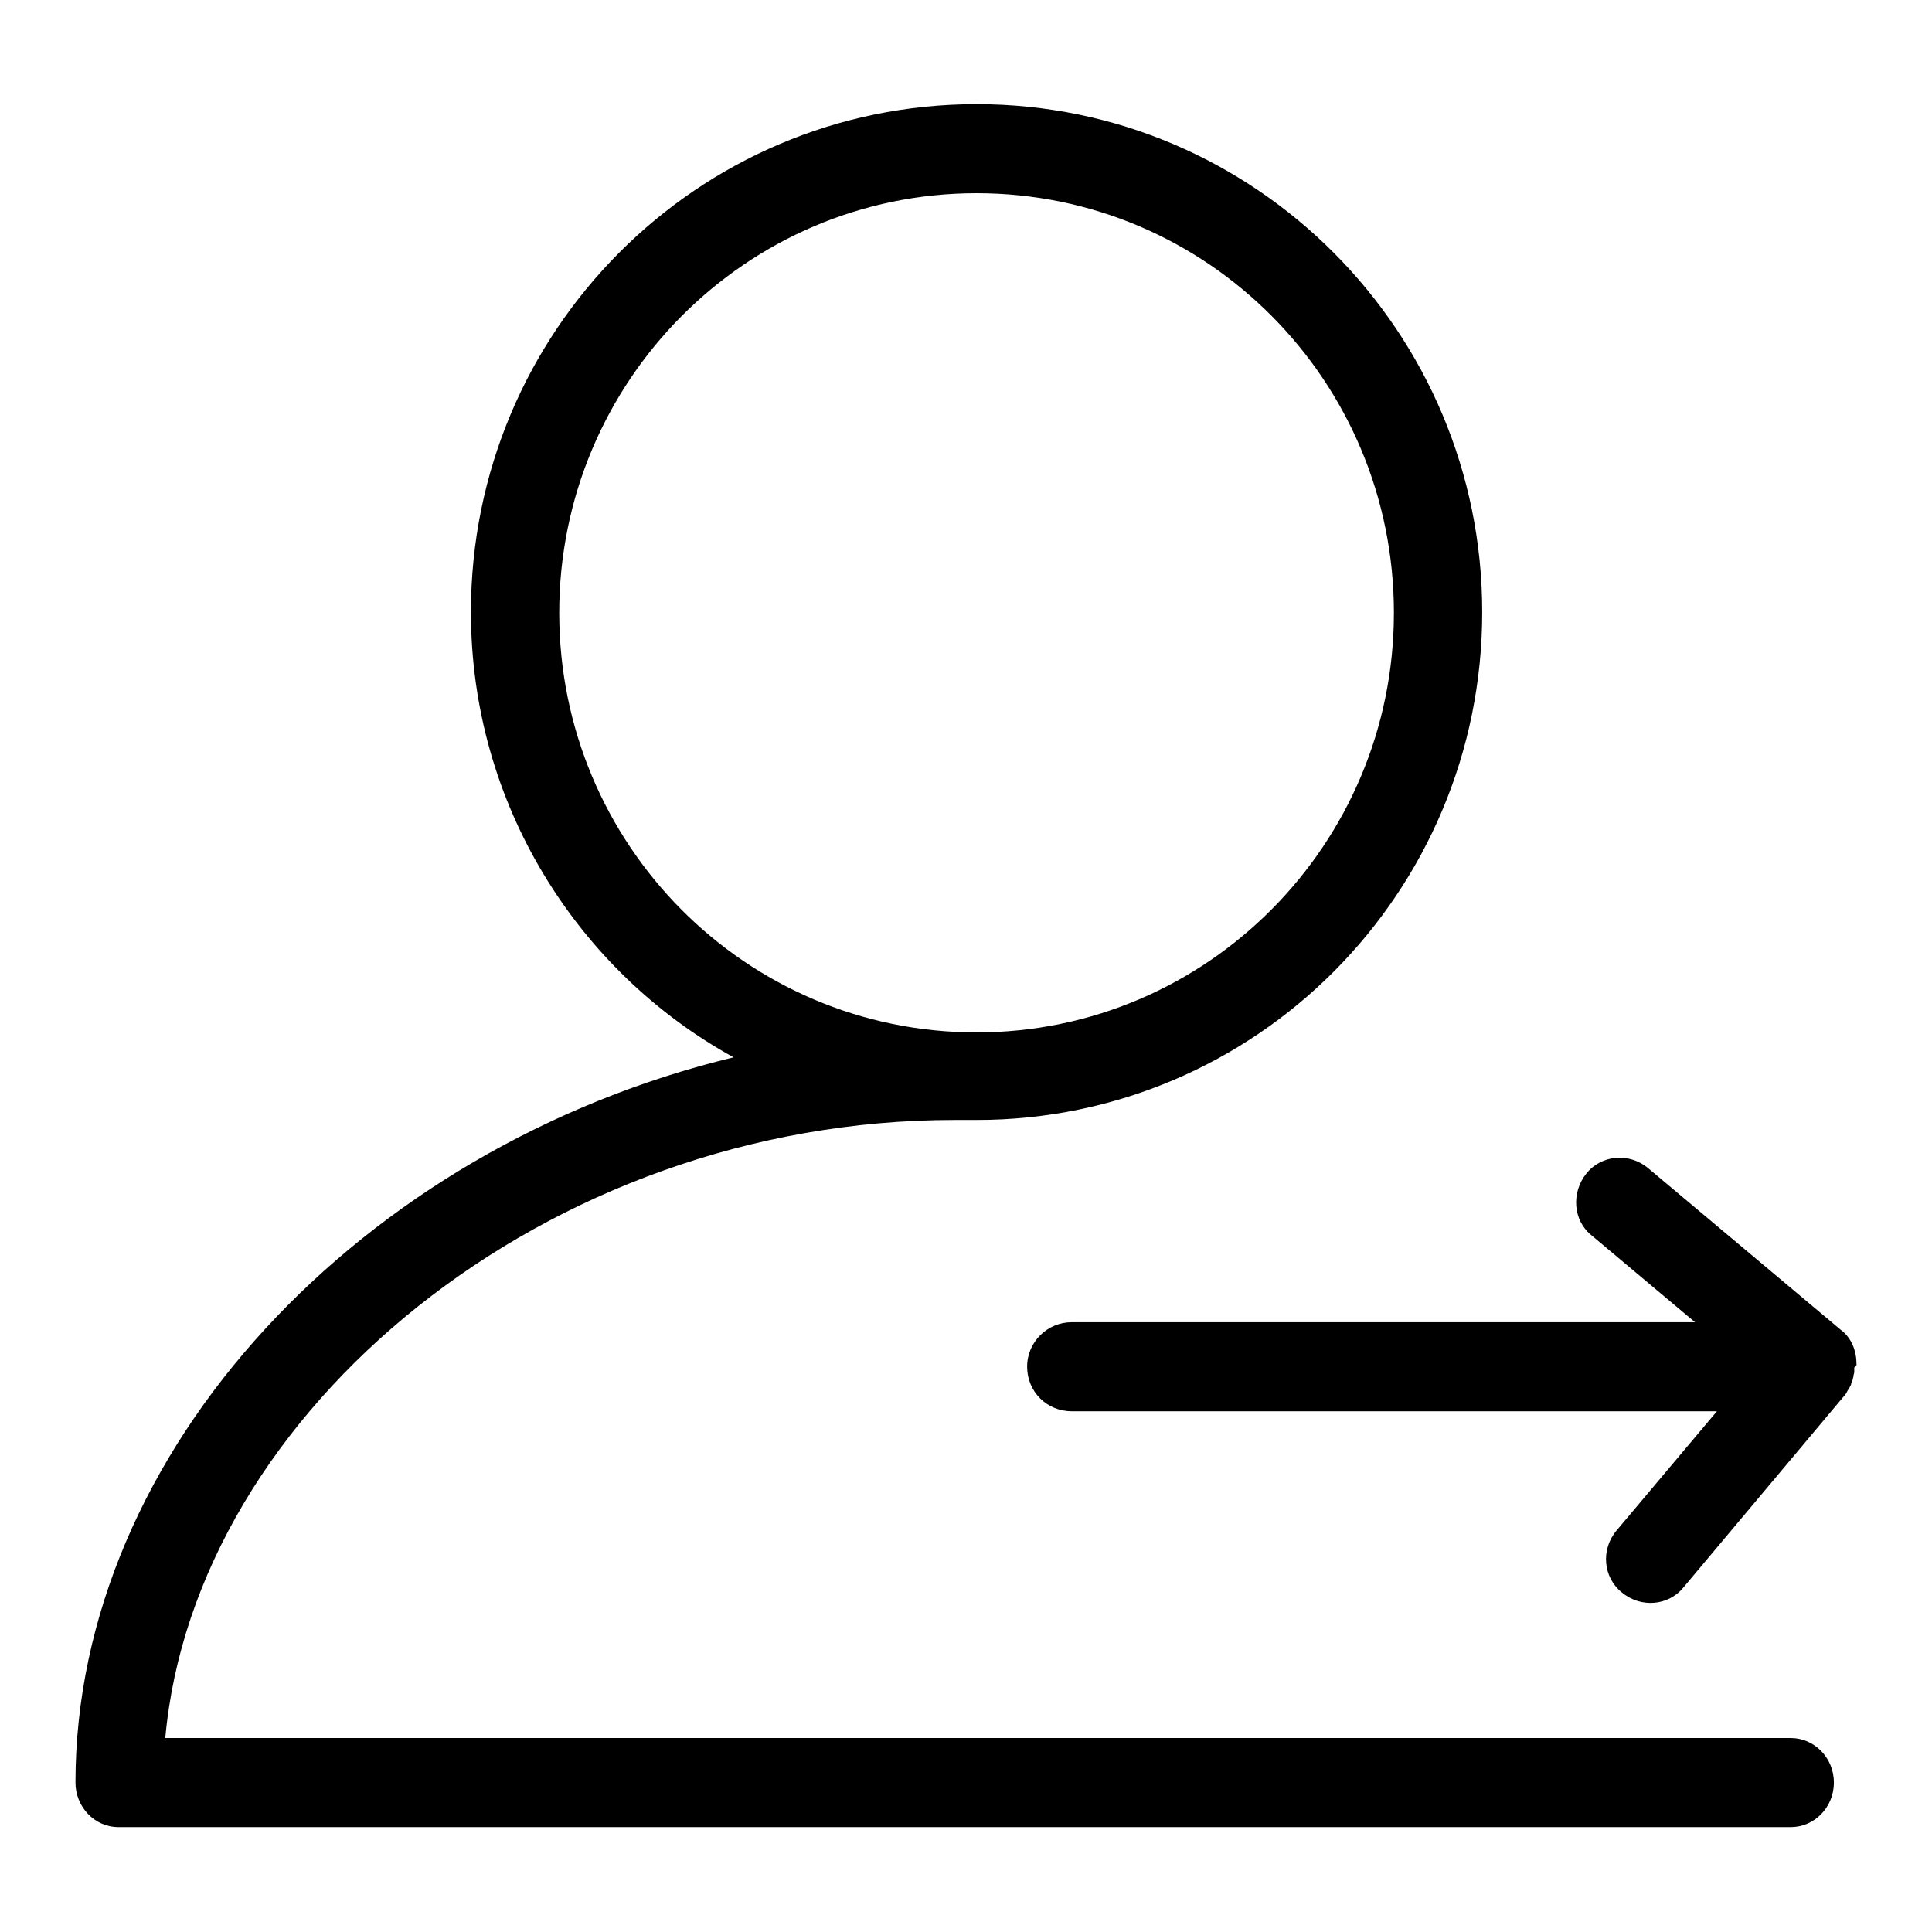 <?xml version="1.0" encoding="utf-8"?>
<!-- Svg Vector Icons : http://www.onlinewebfonts.com/icon -->
<!DOCTYPE svg PUBLIC "-//W3C//DTD SVG 1.1//EN" "http://www.w3.org/Graphics/SVG/1.1/DTD/svg11.dtd">
<svg version="1.1" xmlns="http://www.w3.org/2000/svg" xmlns:xlink="http://www.w3.org/1999/xlink" x="0px" y="0px" viewBox="0 0 256 256" enable-background="new 0 0 256 256" xml:space="preserve">
<g><g><path fill="#000000" d="M237.3,230.3H223h-90.8H21.9c3.9-43.3,50.5-81.9,104.6-81.9c0.2,0,0.4,0,0.5,0c0.8,0,1.6,0,2.4,0c37,0,67-30.1,67-67.3c0-37.1-30-67.3-67-67.3c-37,0-67,30.1-67,67.3c0,25.4,14.1,47.6,34.8,59C48,152,10,192.1,10,236.2c0,3.2,2.5,5.9,5.7,5.9h4.2h112.4h99.1h5.9c3.1,0,5.7-2.6,5.7-5.9S240.4,230.3,237.3,230.3z M74.1,81.2c0-30.7,24.8-55.6,55.3-55.6c30.6,0,55.3,24.9,55.3,55.6s-24.8,55.6-55.3,55.6C98.8,136.8,74.1,111.9,74.1,81.2z"/><path fill="#000000" d="M246,180.8c0-1.7-0.6-3.5-2.1-4.6l-25.5-21.4c-2.5-2.1-6.2-1.8-8.2,0.7s-1.8,6.2,0.7,8.2l13.7,11.5h-82.6c-3.2,0-5.9,2.6-5.9,5.9s2.6,5.9,5.9,5.9h85.5l-13.3,15.8c-2.1,2.5-1.8,6.2,0.7,8.2c2.5,2.1,6.2,1.8,8.2-0.7l21.4-25.5l0,0c0.1-0.1,0.2-0.3,0.3-0.5l0,0c0.1-0.2,0.2-0.3,0.3-0.5c0,0,0,0,0,0c0.1-0.2,0.2-0.3,0.2-0.5v0c0.1-0.2,0.1-0.3,0.2-0.5v0c0-0.2,0.1-0.3,0.1-0.5c0,0,0,0,0,0c0-0.2,0.1-0.3,0.1-0.5v0c0-0.2,0-0.3,0-0.5c0,0,0,0,0-0.1v0C246,181,246,180.9,246,180.8z"/></g></g>
</svg>